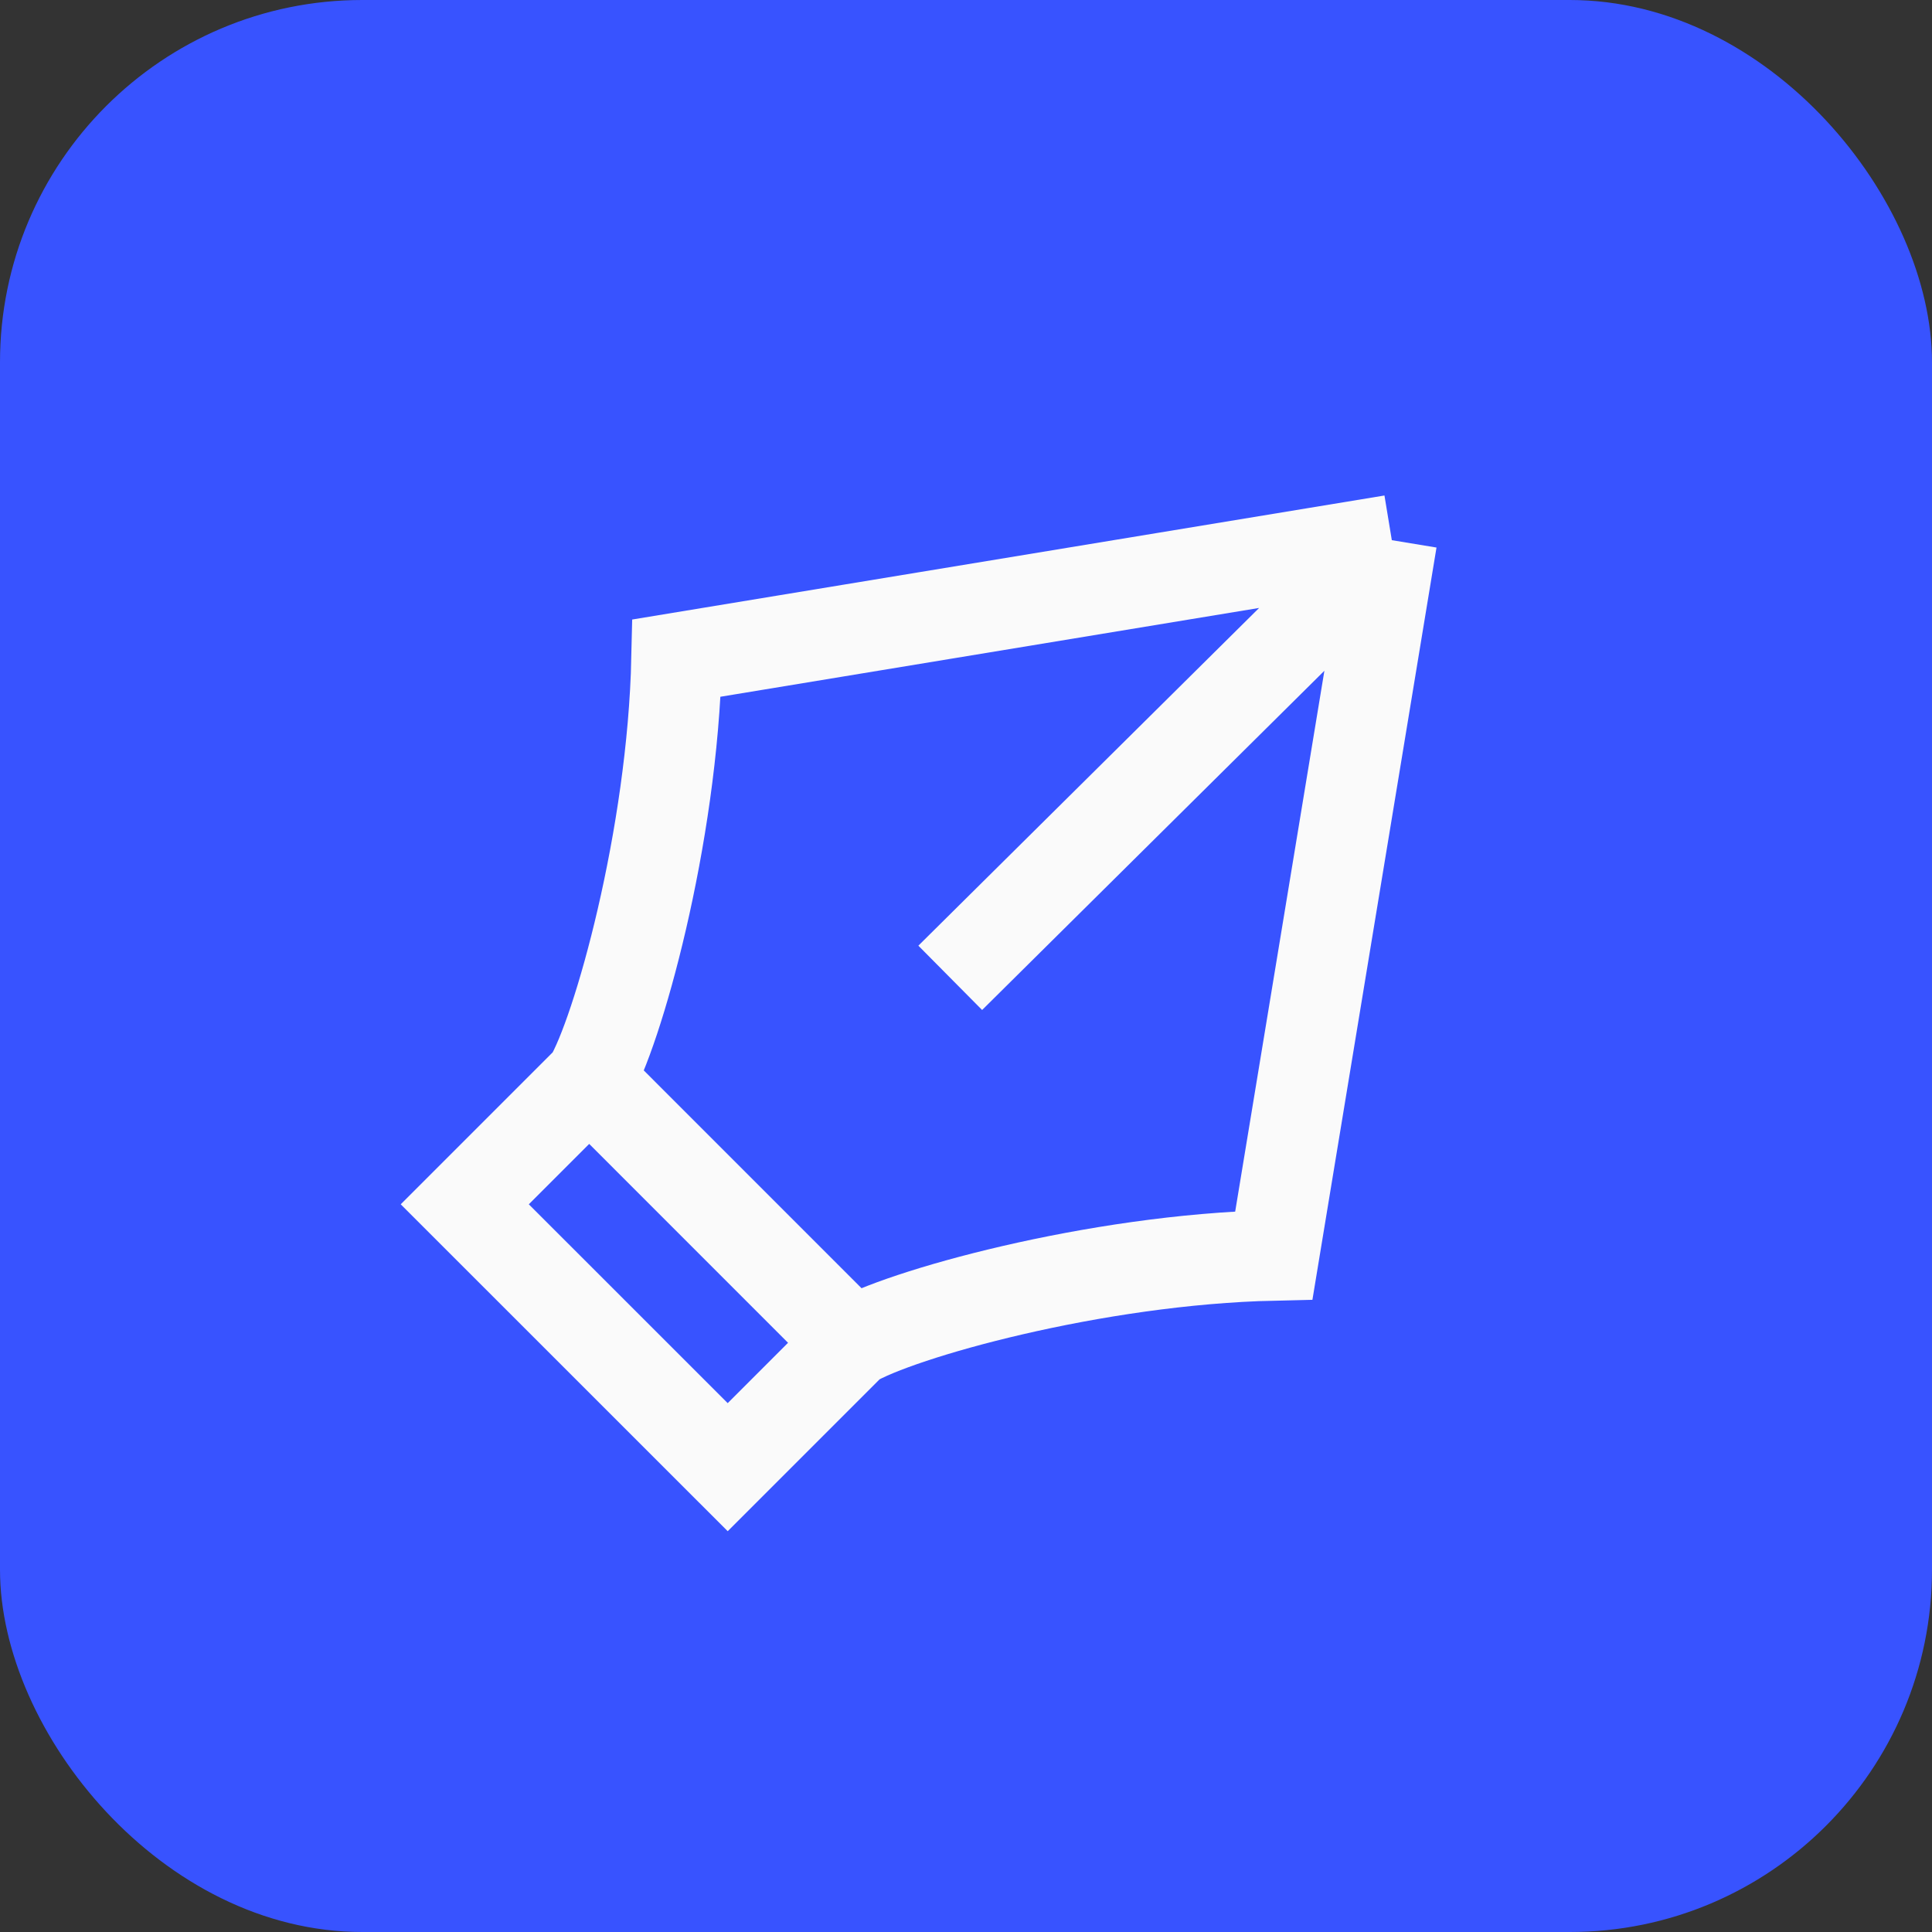 <svg width="32" height="32" viewBox="0 0 32 32" fill="none" xmlns="http://www.w3.org/2000/svg">
<rect x="0" y="0" width="32" height="32" fill="#333333" stroke="none"/>
<rect width="32" height="32" rx="6" fill="#3853FF"/>
<path d="M9.759 17.886L7.698 19.947L12.053 24.301L14.113 22.241M9.759 17.886C10.221 17.122 11.141 13.878 11.207 10.9L23.053 8.947M9.759 17.886L14.113 22.241M23.053 8.947L21.099 20.793C18.122 20.859 14.878 21.779 14.113 22.241M23.053 8.947L15.739 16.196" stroke="#FAFAFA" stroke-width="1.5"/>
</svg>
